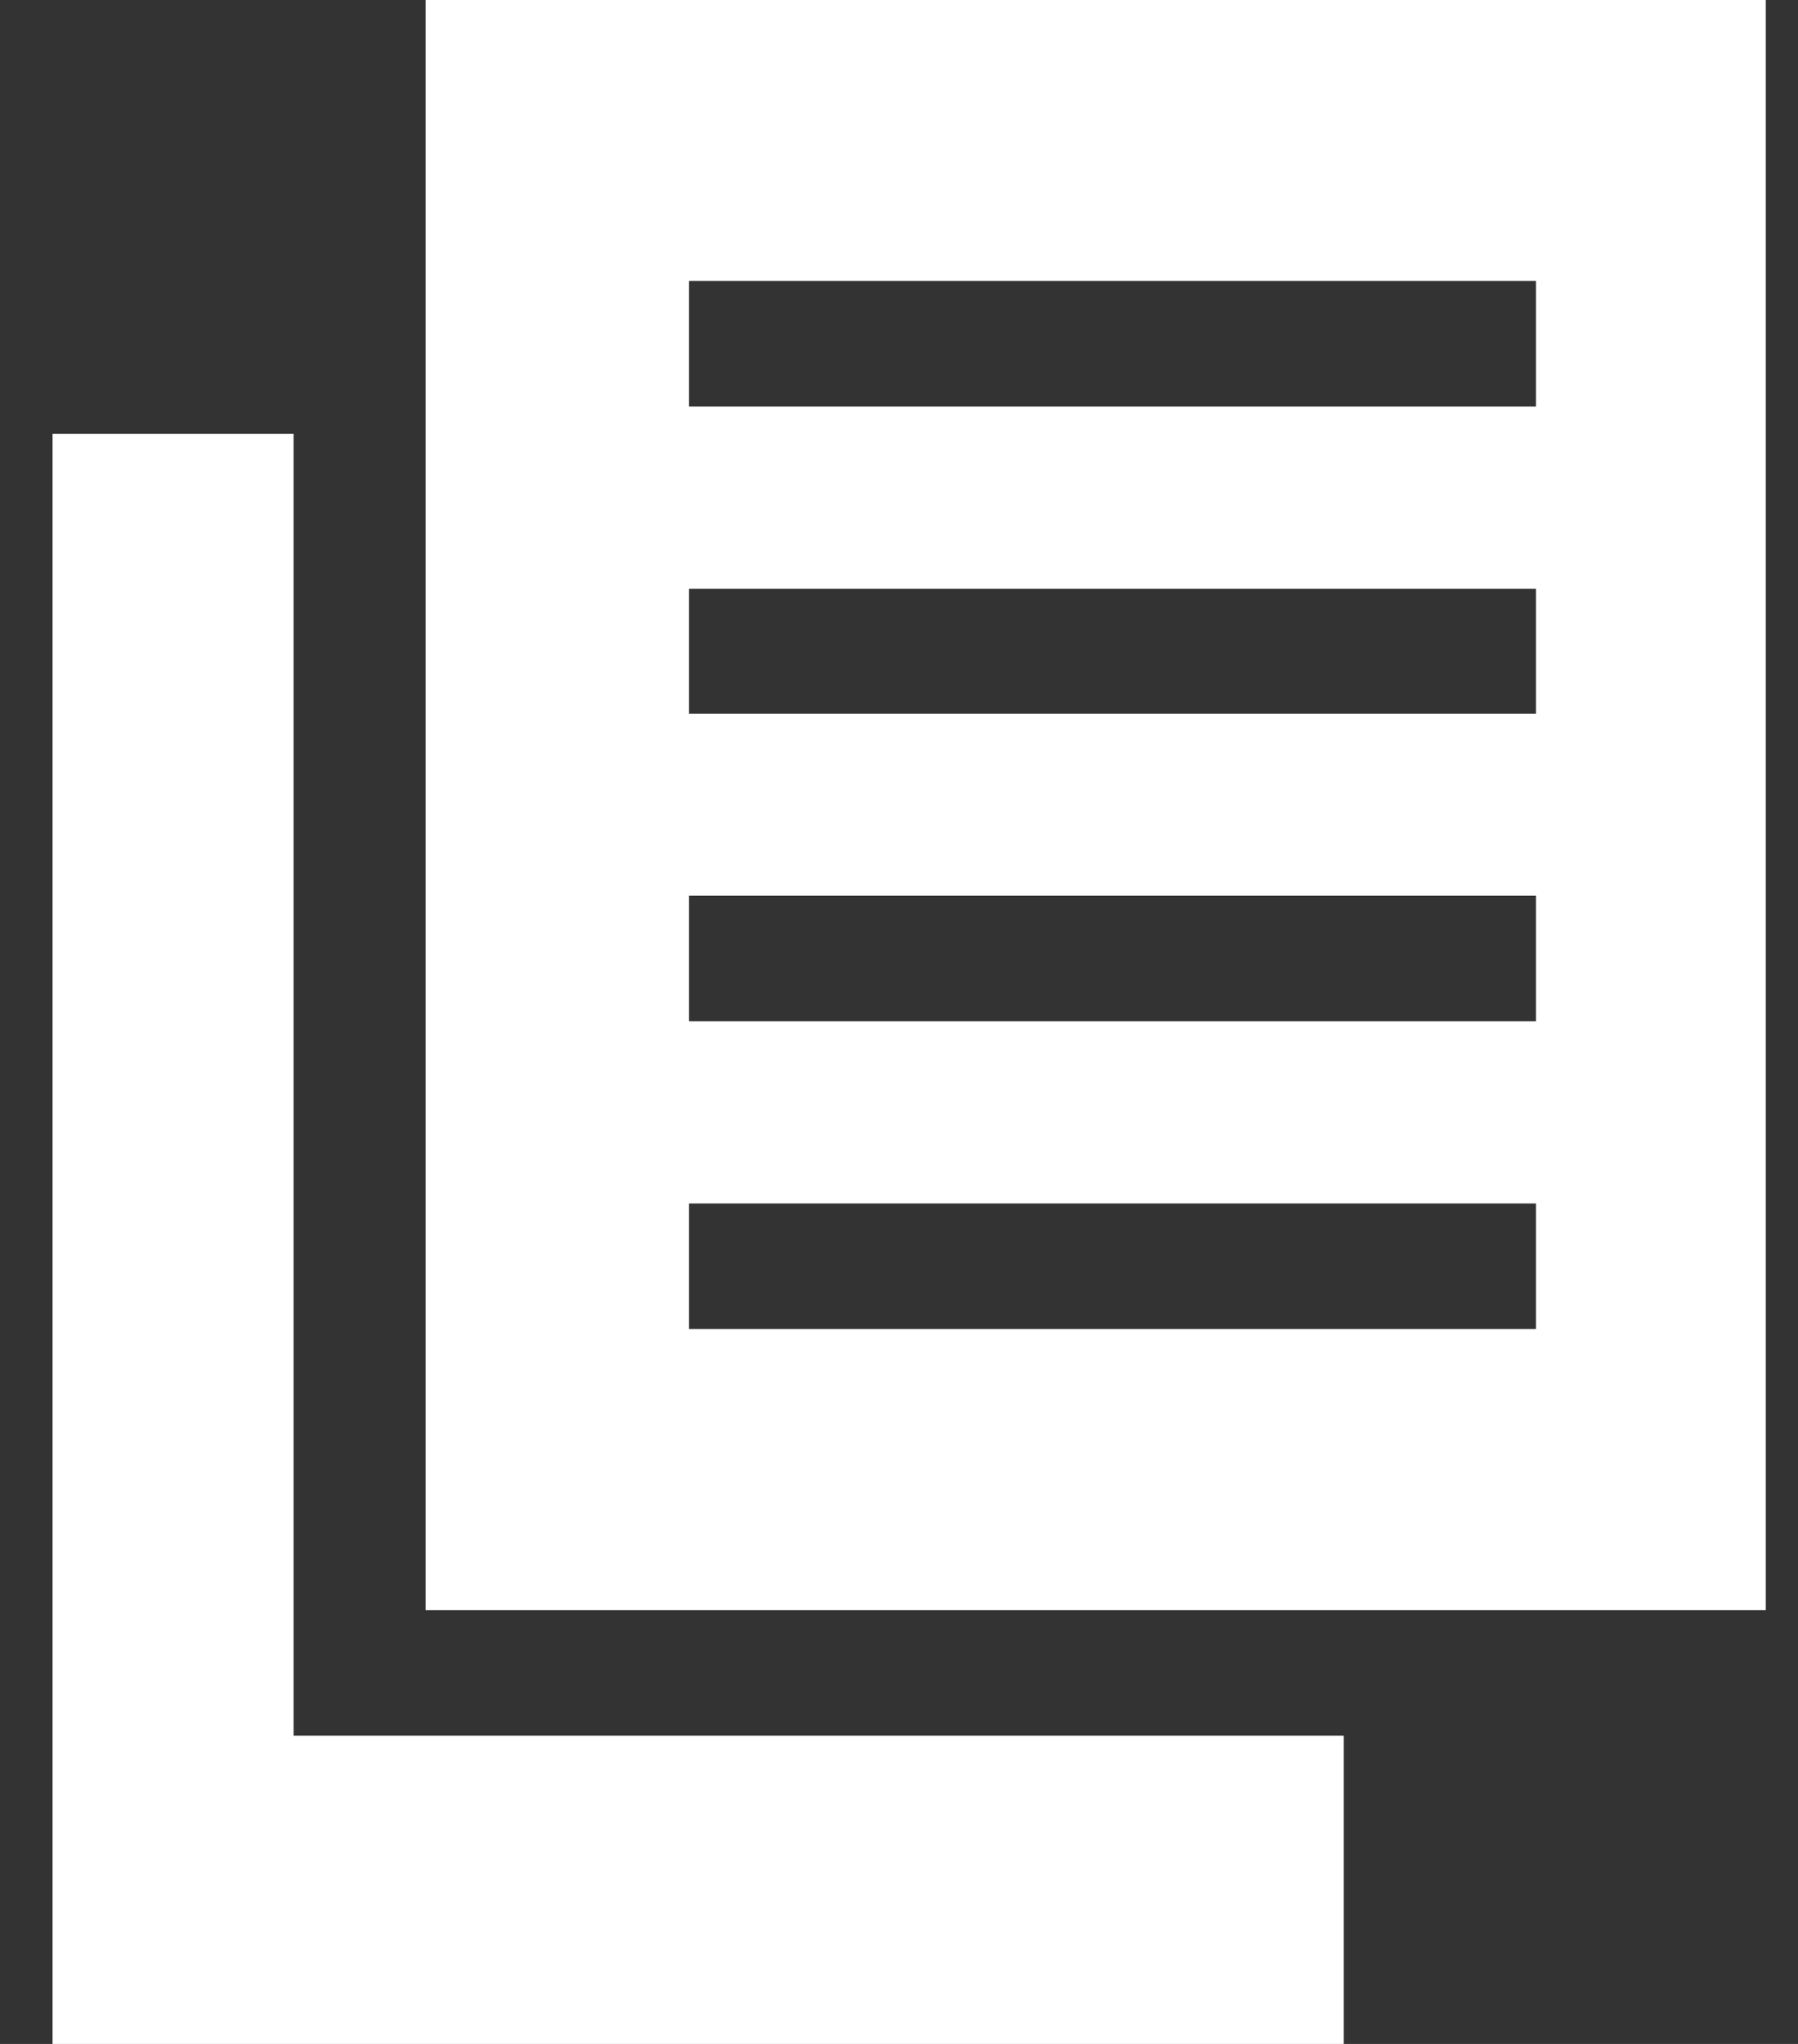 <svg width="22" height="25" viewBox="0 0 22 25" fill="none" xmlns="http://www.w3.org/2000/svg">
<rect x="0" y="0" width="22" height="25" fill="#333333" stroke="none"/>
<g clip-path="url(#clip0_1470_21104)">
<g clip-path="url(#clip1_1470_21104)">
<path d="M3.592 5.307H-0.376V25H16.442V21.229H3.592V5.307Z" fill="white"/>
<path d="M5.208 0V19.693H22.025V0H5.208ZM18.794 16.256H8.431V14.72H18.794V16.256ZM18.794 12.492H8.431V10.956H18.794V12.492ZM18.794 8.729H8.431V7.201H18.794V8.729ZM18.794 4.973H8.431V3.437H18.794V4.973Z" fill="white"/>
</g>
</g>
<defs>
<clipPath id="clip0_1470_21104">
<rect width="20.963" height="25" fill="white" transform="translate(0.643)"/>
</clipPath>
<clipPath id="clip1_1470_21104">
<rect width="22.401" height="25" fill="white" transform="translate(-0.376)"/>
</clipPath>
</defs>
</svg>
